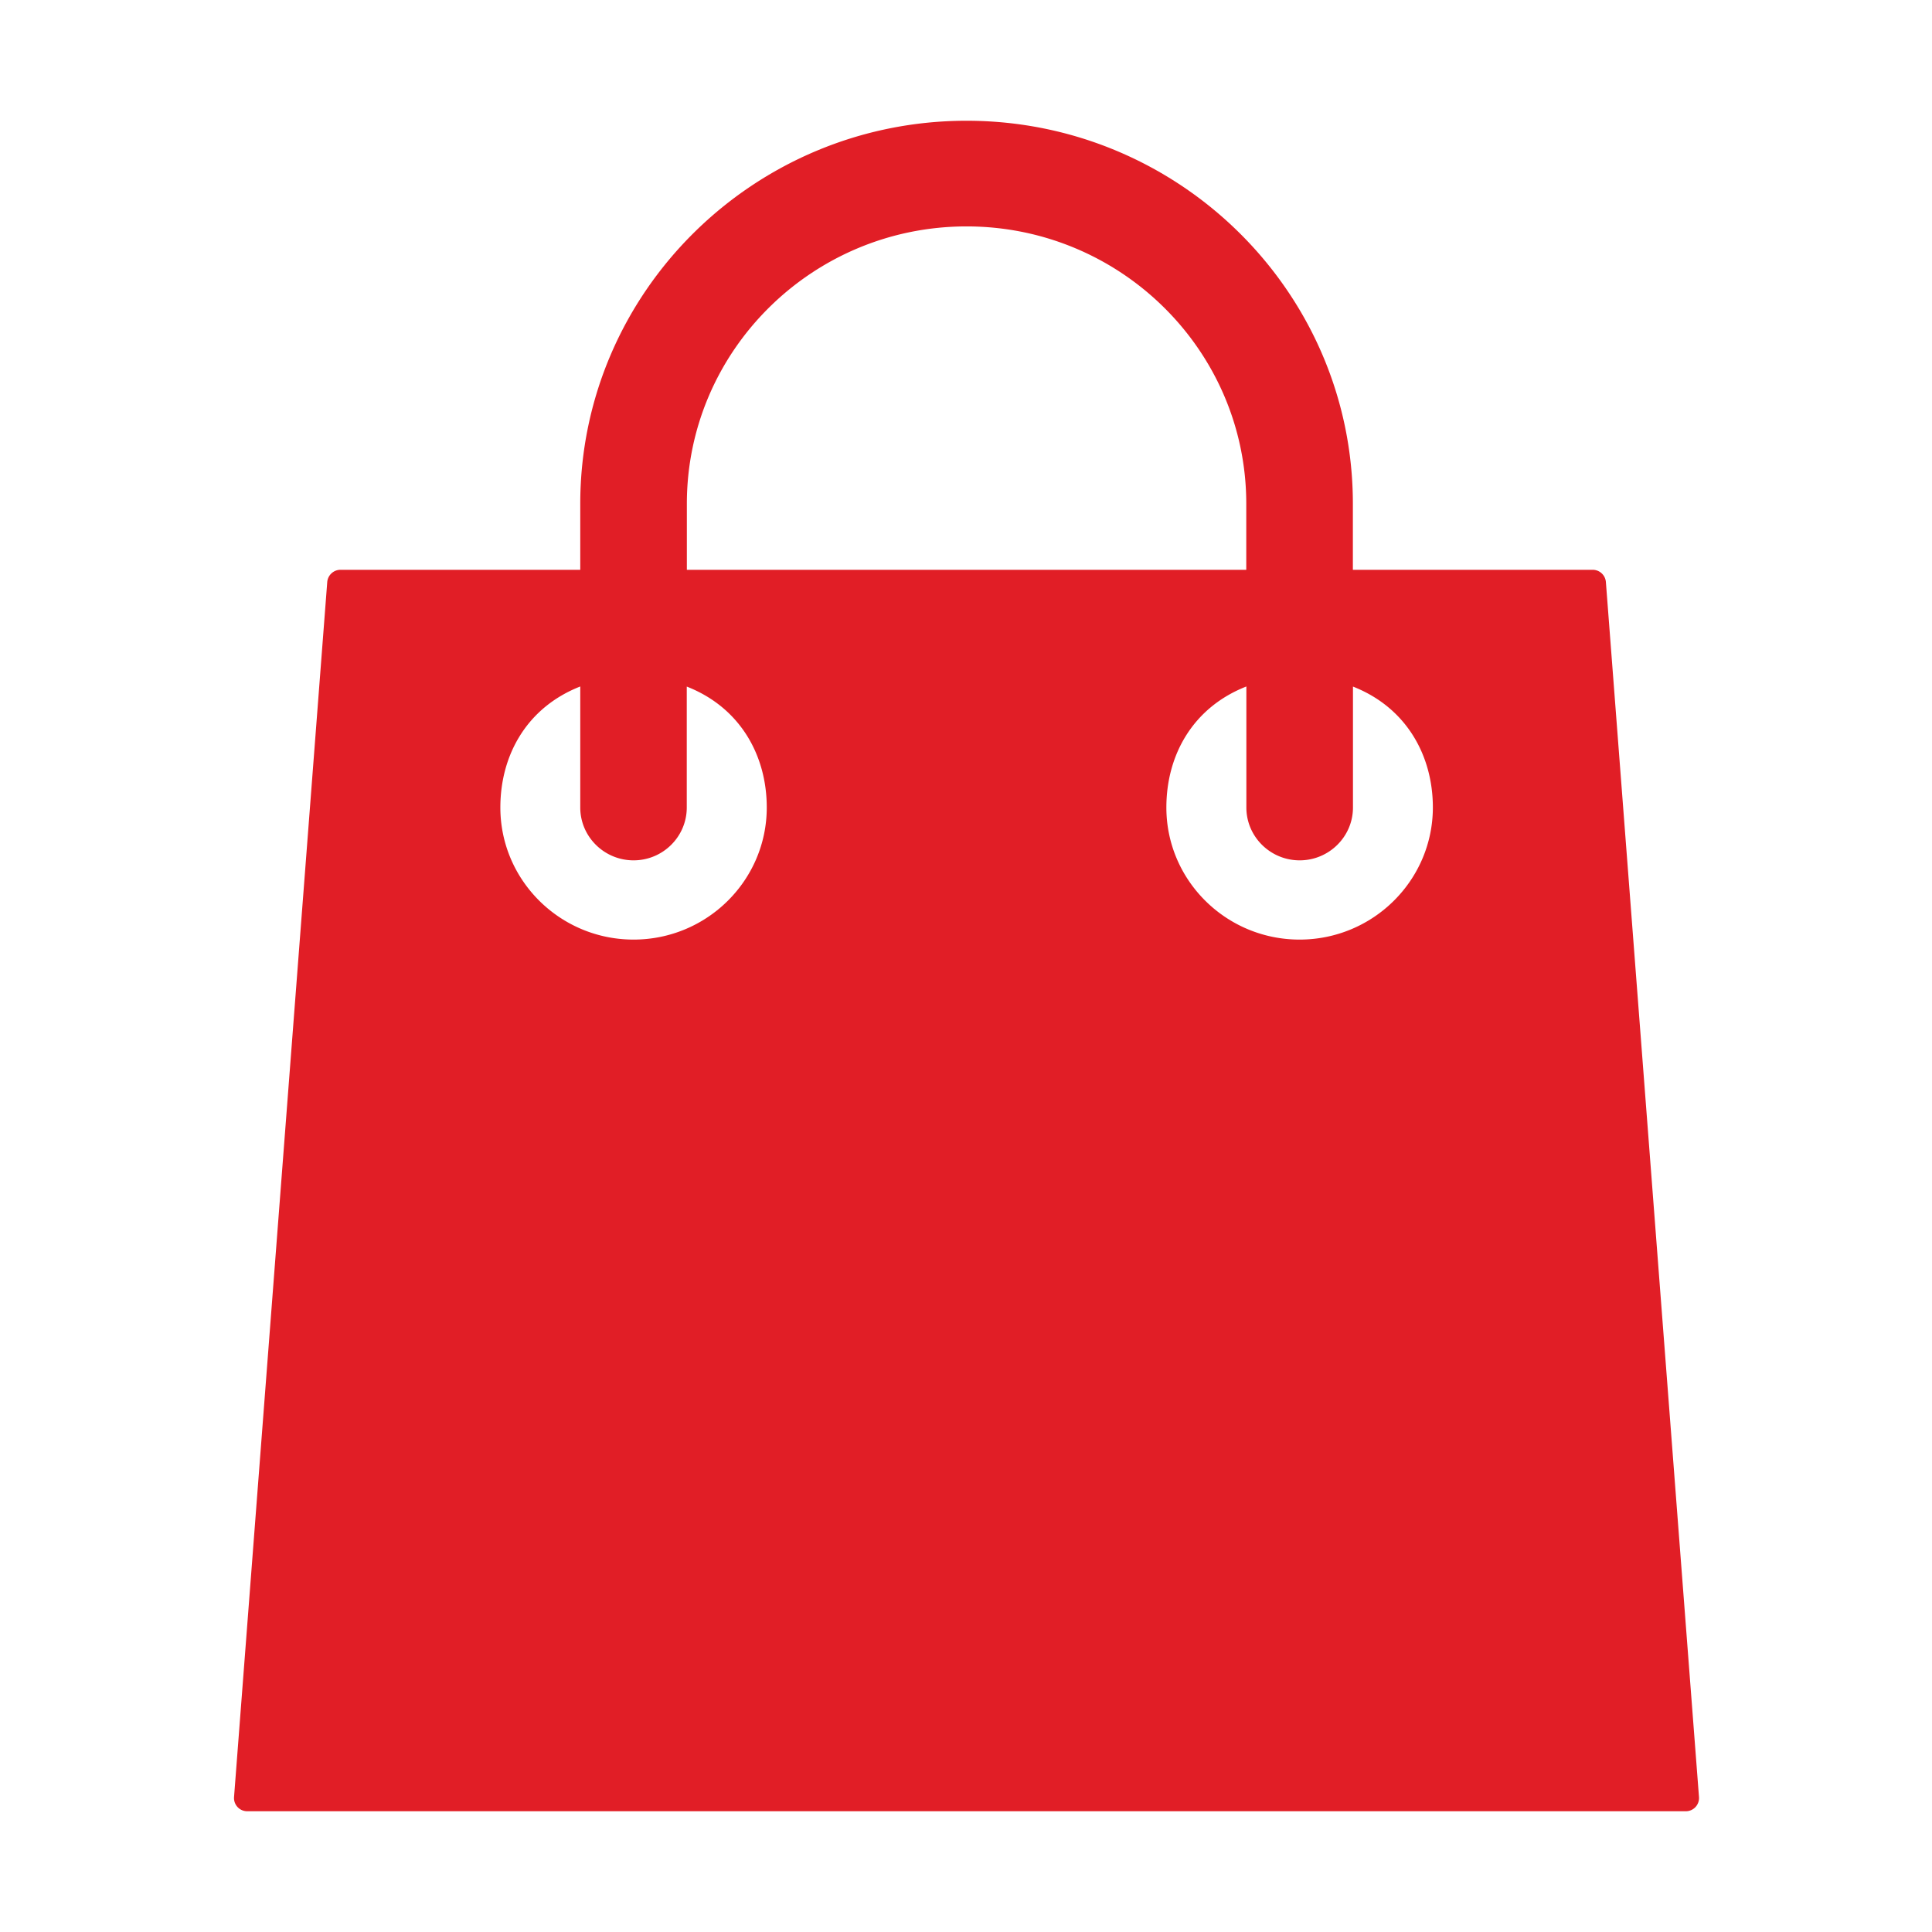 <svg xmlns="http://www.w3.org/2000/svg" viewBox="0 0 2048 2048"><path fill="#E11E26" d="M1702.3 616.9a14.07 14.07 0 00-14.1-12.9h-254.1v-70c0-223.9-183.8-406-409.5-406S615.1 310.1 615.1 534v70H361a14.14 14.14 0 00-14.1 12.9l-98.8 1288a14 14 0 0014 15.1H1787a14 14 0 0014-15.1zM728.1 534c0-162.1 133-294 296.5-294s296.5 131.9 296.5 294v70h-593zm-56.5 462c-77.9 0-141.2-62.8-141.2-140 0-55.9 28.3-106.2 84.7-128.3V856c0 30.9 25.4 56 56.5 56s56.4-25.1 56.4-56V727.8c56.5 22.1 84.8 72.8 84.8 128.2 0 77.2-63.3 140-141.2 140zm706 0c-77.9 0-141.2-62.8-141.2-140 0-55.9 28.3-106.2 84.8-128.3V856c0 30.9 25.4 56 56.5 56s56.5-25.1 56.5-56V727.8c56.4 22.1 84.7 72.8 84.7 128.2-.1 77.2-63.4 140-141.3 140z"/></svg>